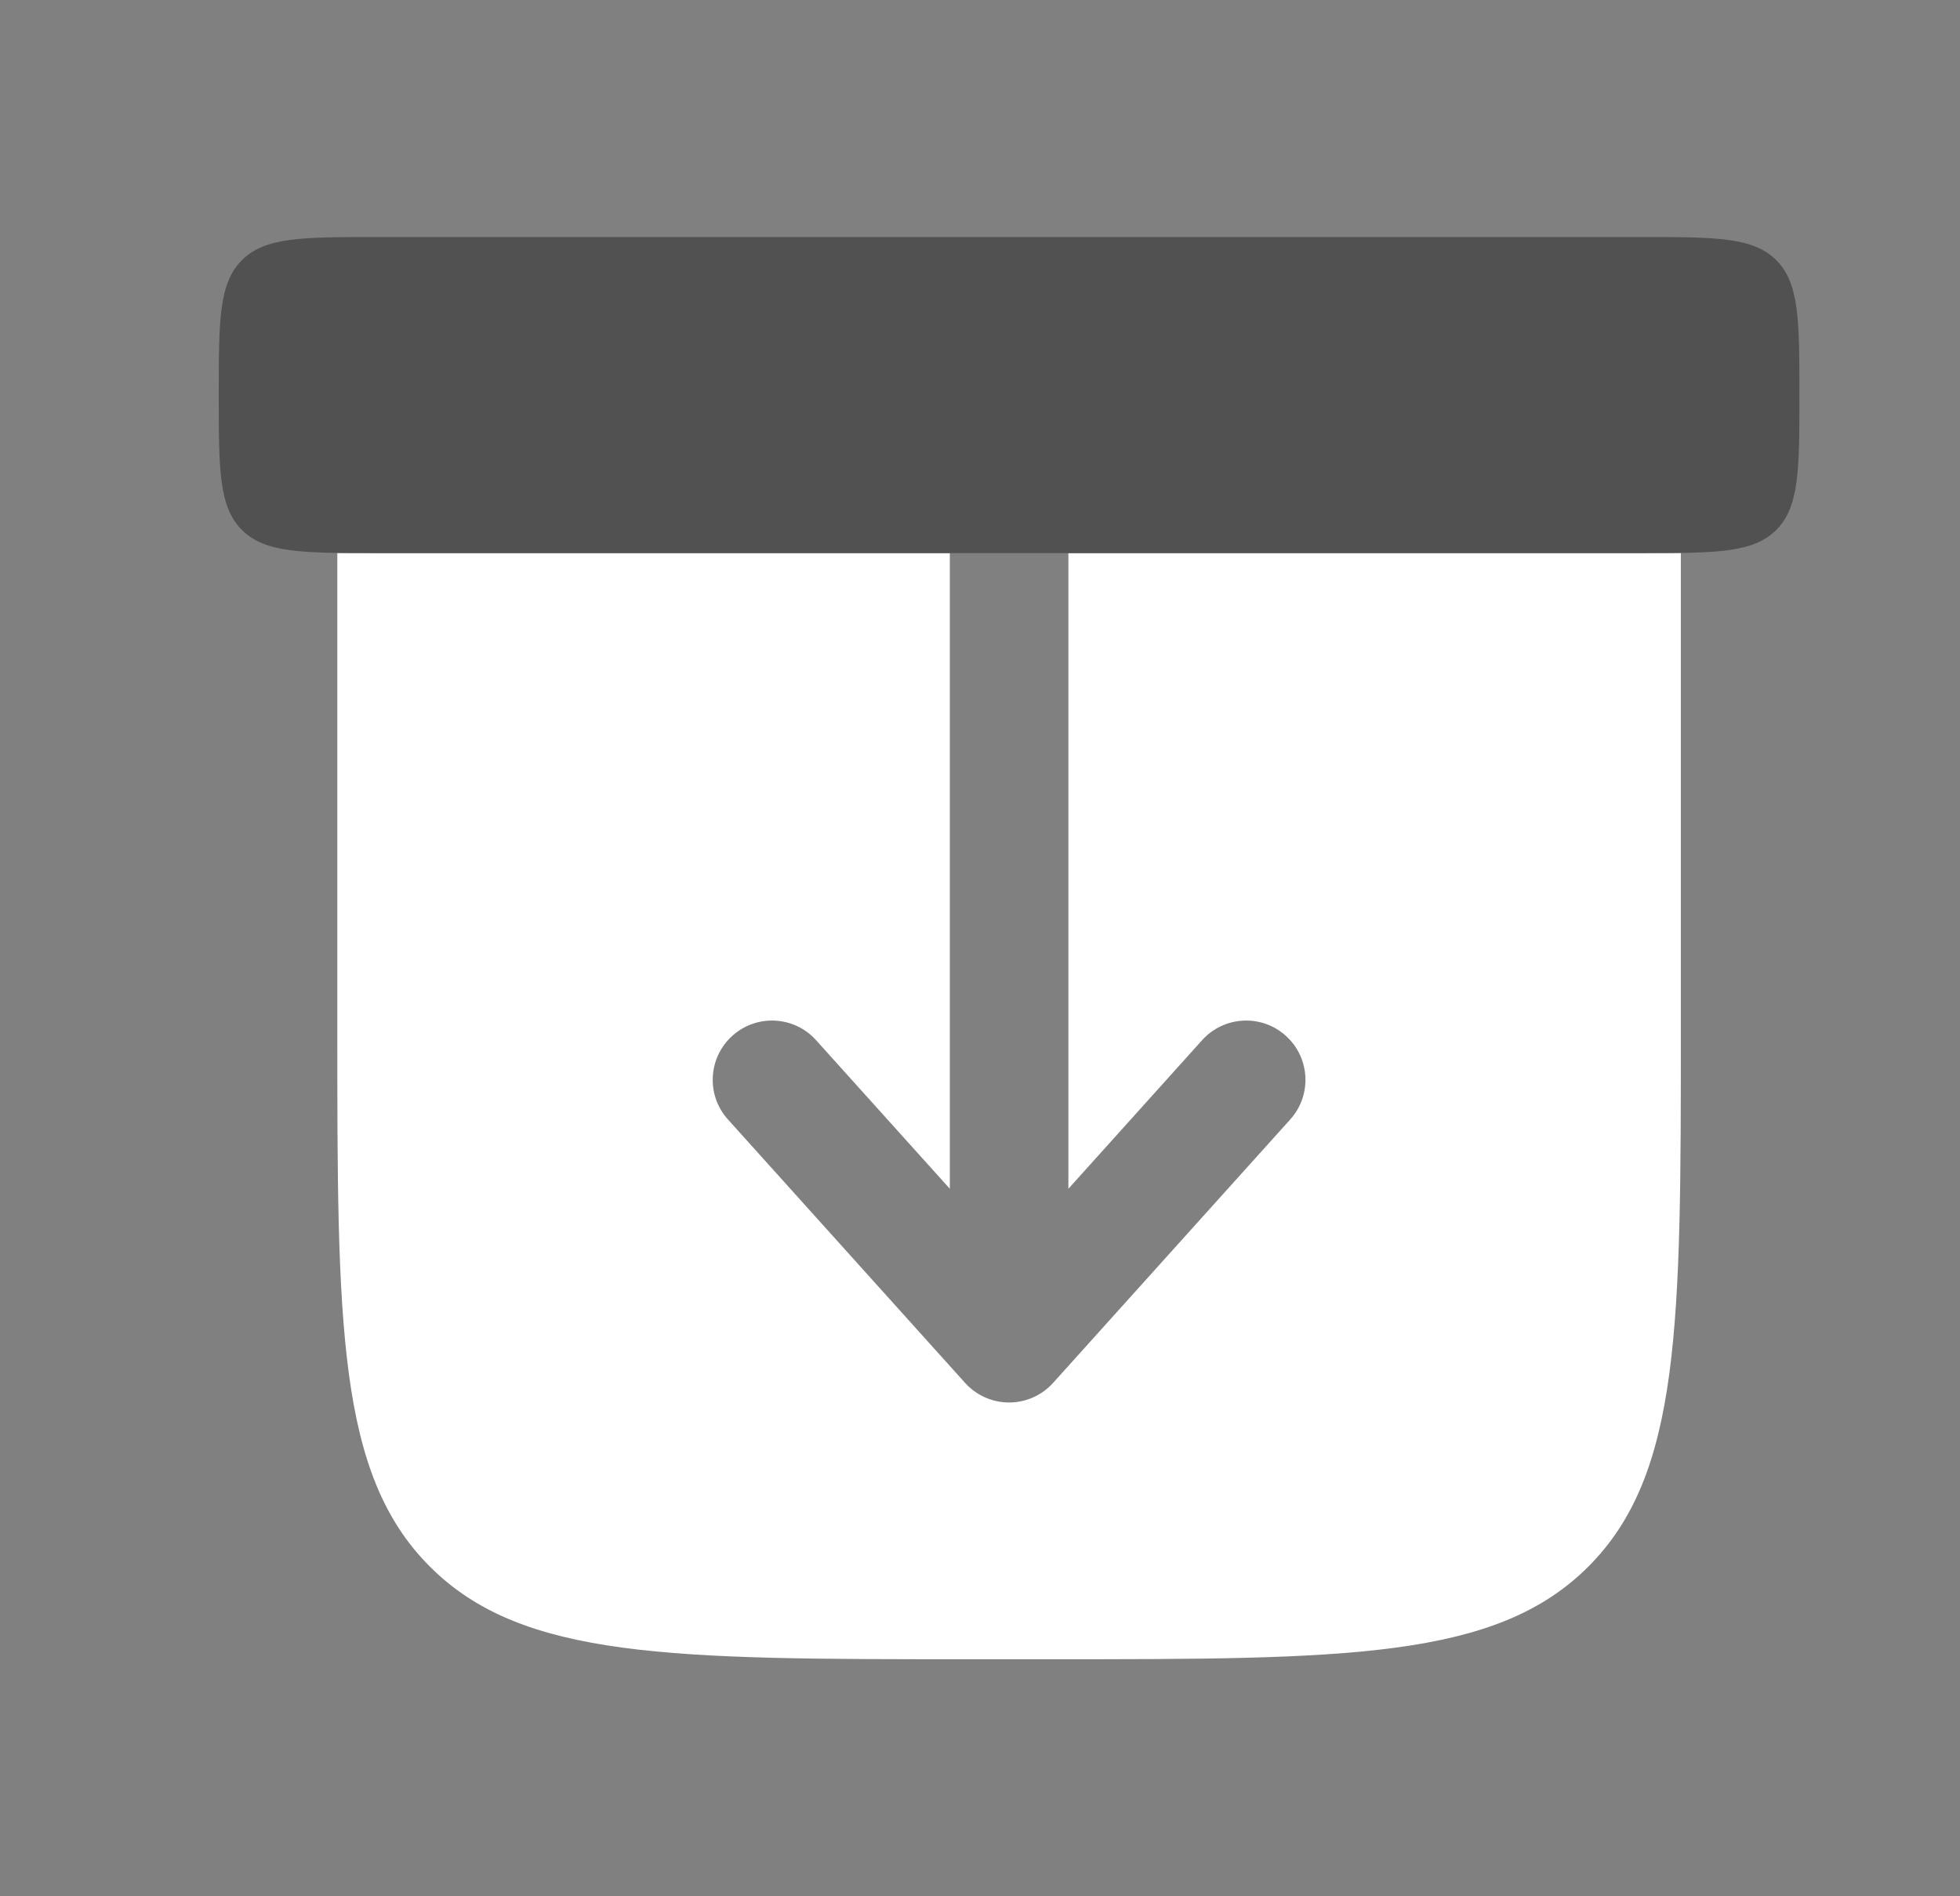 <svg width="31" height="30" viewBox="0 0 31 30" fill="none" xmlns="http://www.w3.org/2000/svg">
<rect x="0" y="0" width="31" height="30" fill="#808080" stroke="none"/>
<path d="M16.657 21.877C16.479 22.075 16.226 22.188 15.96 22.188C15.694 22.188 15.441 22.075 15.263 21.877L11.513 17.71C11.167 17.326 11.198 16.733 11.583 16.387C11.968 16.04 12.561 16.071 12.907 16.456L15.023 18.807V8.75H5.96C5.772 8.75 5.517 8.75 5.335 8.748V16.25C5.335 20.964 5.335 23.321 6.8 24.785C8.264 26.25 10.621 26.25 15.335 26.25H16.585C21.299 26.25 23.656 26.25 25.121 24.785C26.585 23.321 26.585 20.964 26.585 16.25V8.748C26.404 8.75 26.149 8.75 25.96 8.75H16.898V18.807L19.013 16.456C19.36 16.071 19.953 16.04 20.337 16.387C20.722 16.733 20.753 17.326 20.407 17.71L16.657 21.877Z" fill="white"/>
<path d="M3.46 6.25C3.46 5.071 3.46 4.482 3.826 4.116C4.192 3.75 4.782 3.75 5.96 3.75H25.96C27.139 3.75 27.728 3.75 28.094 4.116C28.46 4.482 28.46 5.071 28.46 6.25C28.46 7.429 28.46 8.018 28.094 8.384C27.728 8.75 27.139 8.75 25.96 8.75H5.96C4.782 8.75 4.192 8.75 3.826 8.384C3.46 8.018 3.46 7.429 3.46 6.25Z" fill="#515151"/>
</svg>
